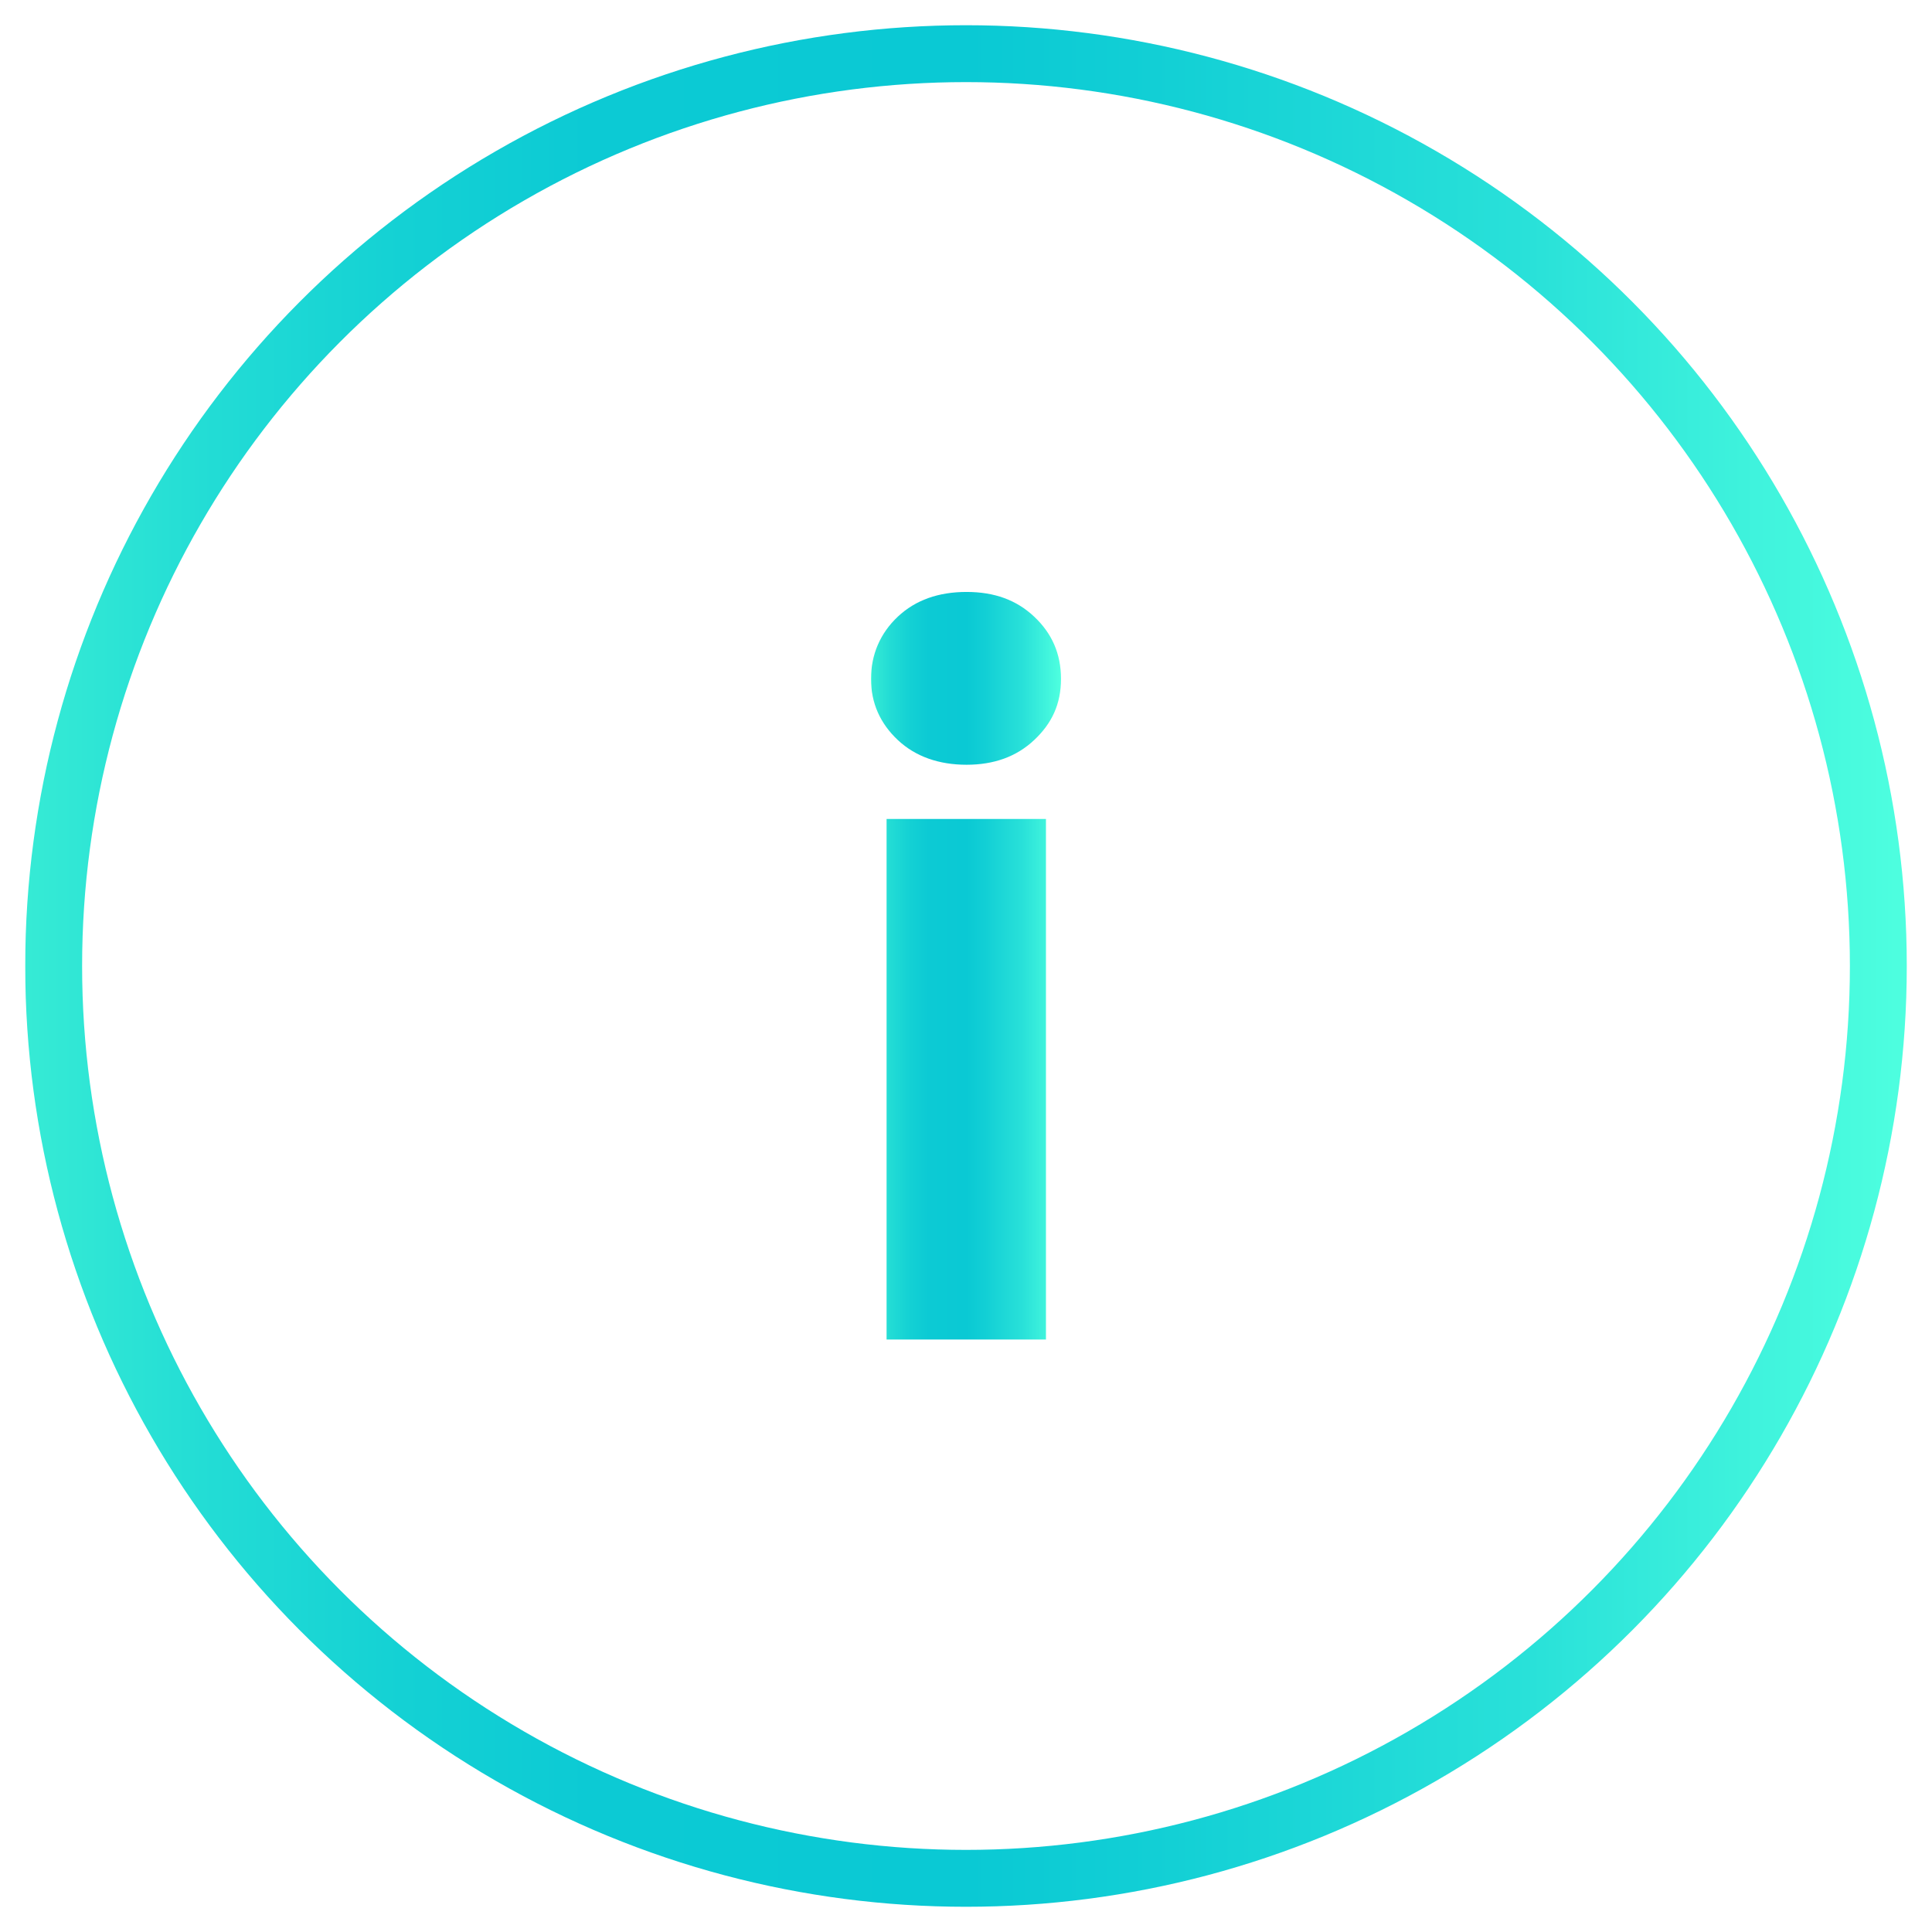 <svg xmlns="http://www.w3.org/2000/svg" xmlns:xlink="http://www.w3.org/1999/xlink" id="Ebene_1" viewBox="0 0 360 360"><defs><style> .st0 { fill: none; stroke: url(#Unbenannter_Verlauf_11581); stroke-miterlimit: 10; stroke-width: 10.6px; } .st1 { fill: url(#Unbenannter_Verlauf_1158); } </style><linearGradient id="Unbenannter_Verlauf_1158" data-name="Unbenannter Verlauf 1158" x1="162.4" y1="180" x2="197.6" y2="180" gradientUnits="userSpaceOnUse"><stop offset="0" stop-color="#4efed7"></stop><stop offset="0" stop-color="#36ebd5"></stop><stop offset=".1" stop-color="#22dcd5"></stop><stop offset=".2" stop-color="#14d1d4"></stop><stop offset=".3" stop-color="#0ccad4"></stop><stop offset=".5" stop-color="#0ac9d4"></stop><stop offset=".6" stop-color="#12cfd5"></stop><stop offset=".8" stop-color="#29e1d9"></stop><stop offset="1" stop-color="#4effdf"></stop></linearGradient><linearGradient id="Unbenannter_Verlauf_11581" data-name="Unbenannter Verlauf 1158" x1="4.7" x2="355.3" xlink:href="#Unbenannter_Verlauf_1158"></linearGradient></defs><path class="st1" d="M167.3,137.9c-3.3-3.1-5-6.9-5-11.4s1.7-8.5,5-11.6c3.3-3.1,7.6-4.6,12.8-4.6s9.3,1.5,12.6,4.6c3.3,3.1,5,6.9,5,11.6s-1.7,8.3-5,11.4c-3.3,3.1-7.5,4.6-12.6,4.6s-9.5-1.5-12.8-4.6ZM194.9,152.6v97h-29.7v-97h29.7Z"></path><circle class="st0" cx="180" cy="180" r="170"></circle></svg>